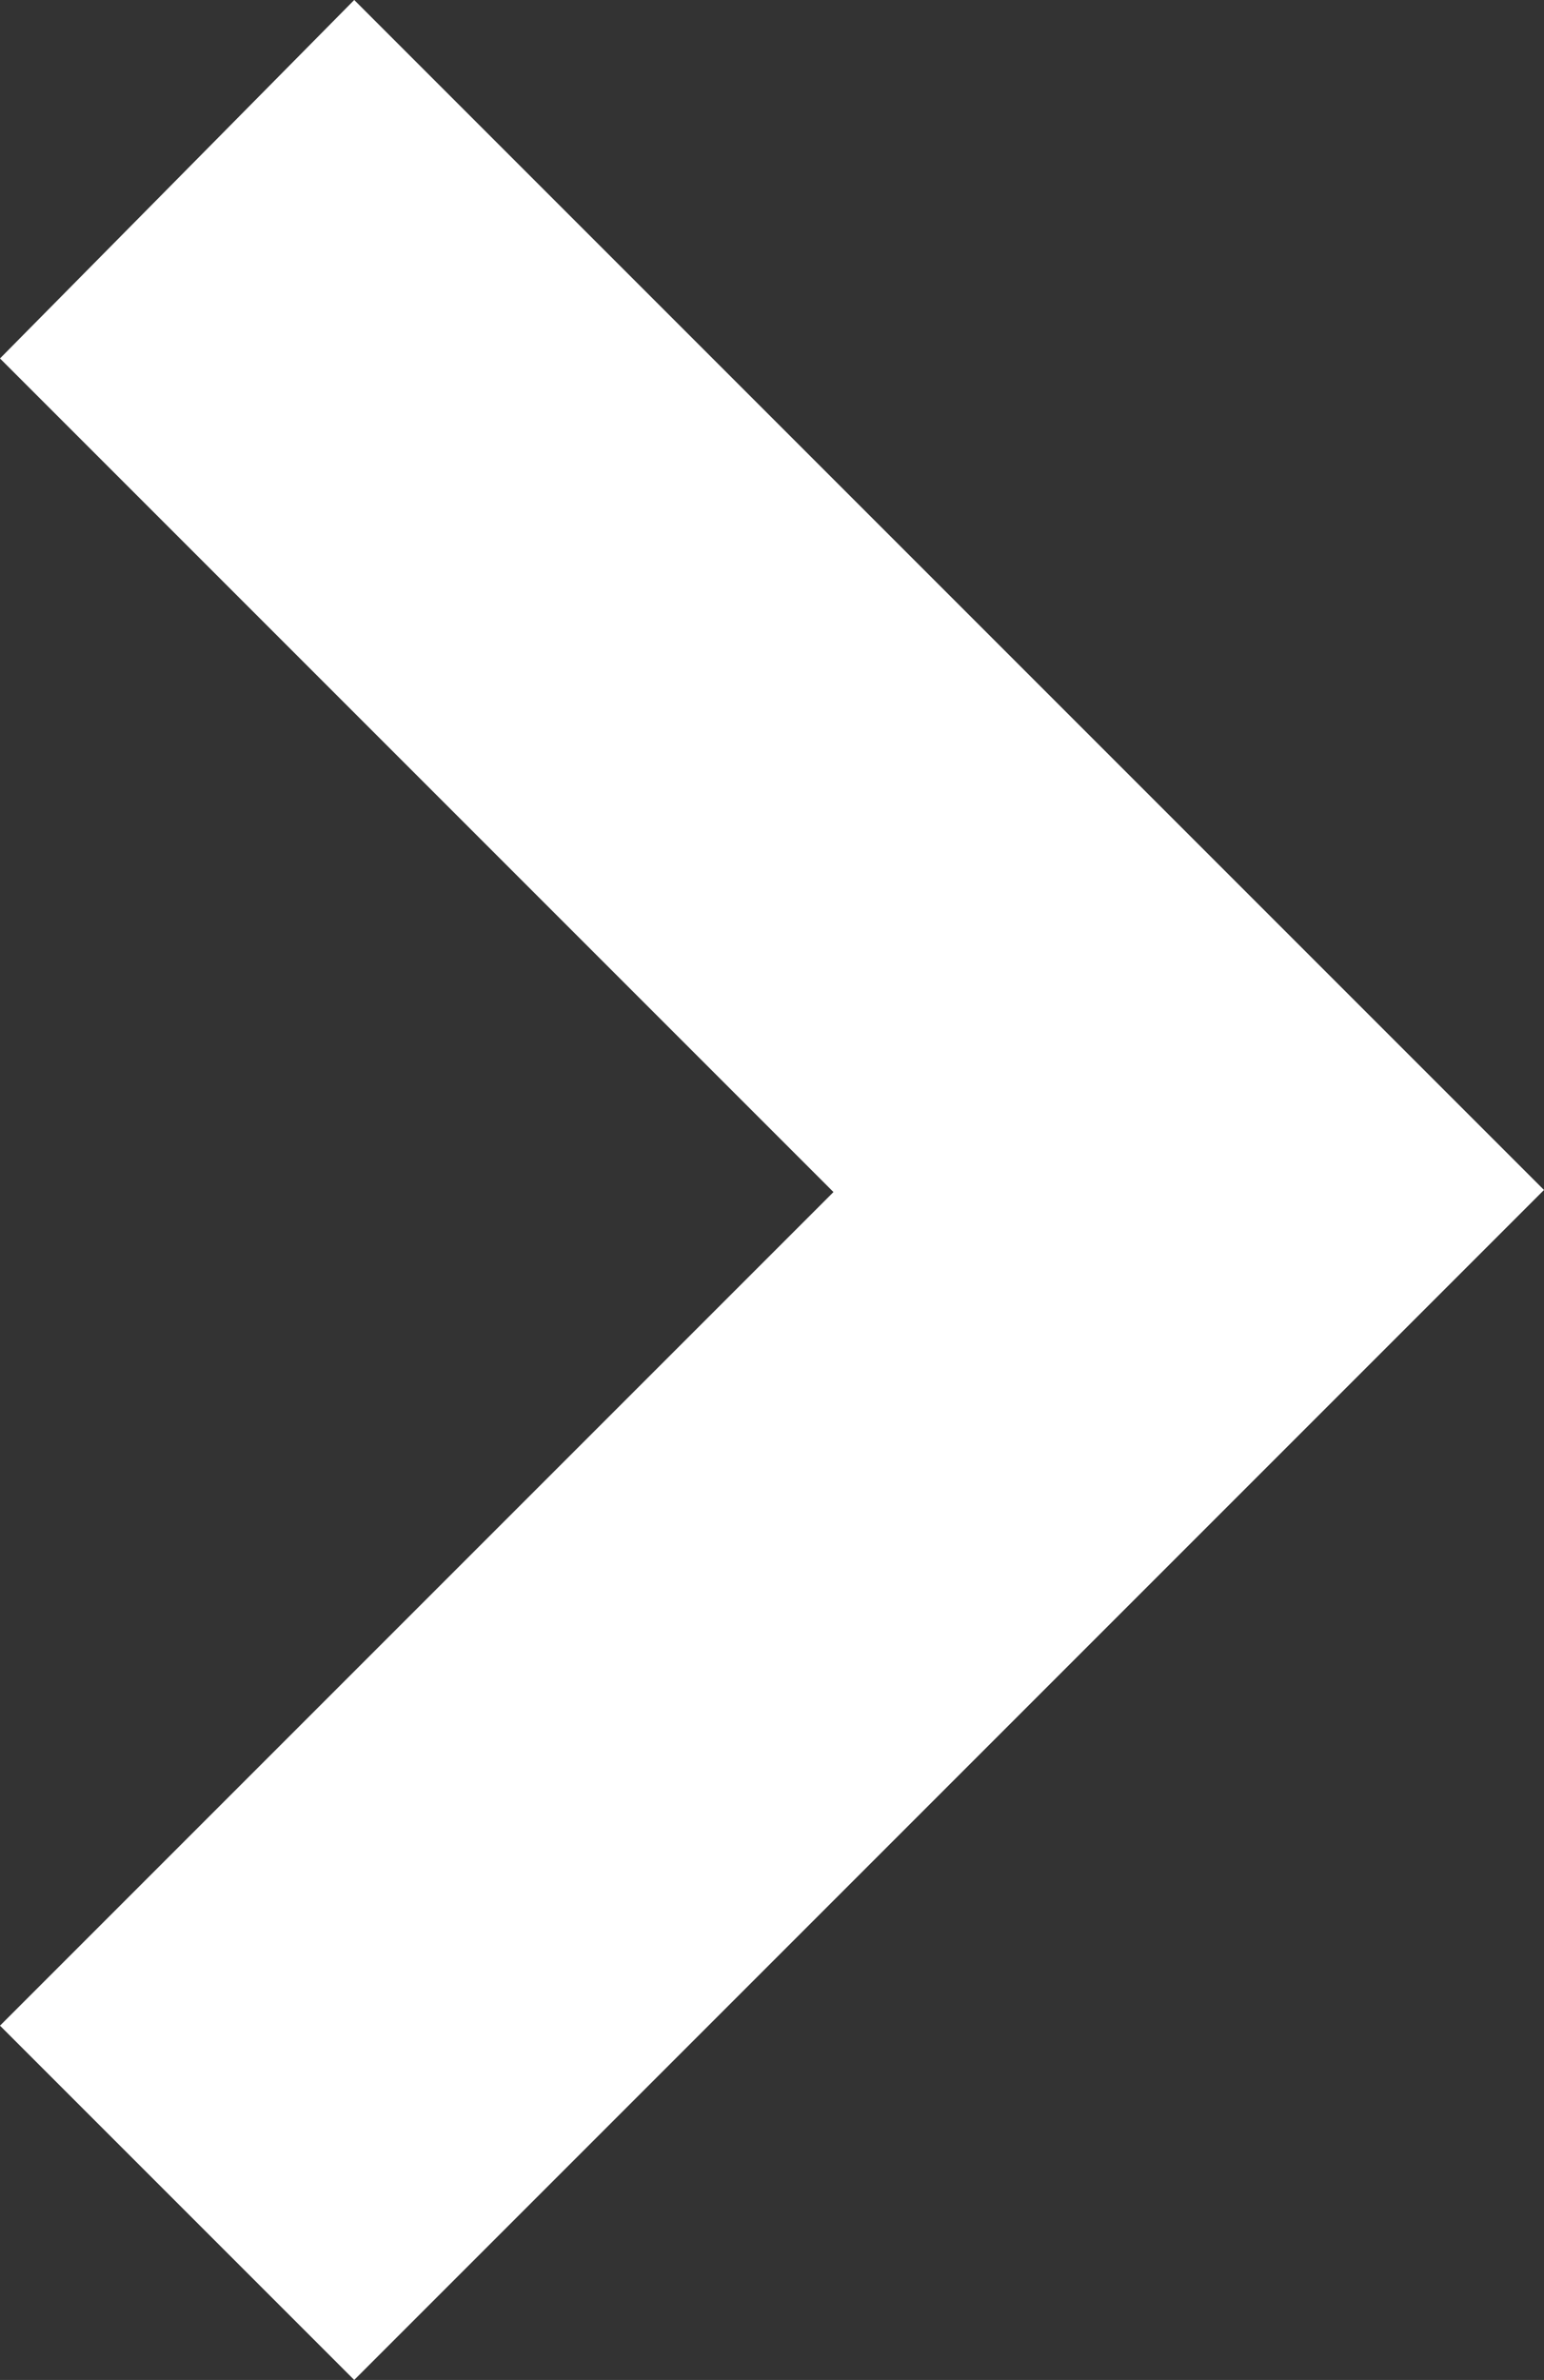 <svg id="レイヤー_1" data-name="レイヤー 1" xmlns="http://www.w3.org/2000/svg" viewBox="0 0 7.41 11.42"><rect x="0" y="0" width="7.41" height="11.42" fill="#333333" stroke="none"/><defs><style>.cls-1{fill:#fff;}</style></defs><title>allow_right</title><g id="_1" data-name=" 1"><path id="パス_36" data-name="パス 36" class="cls-1" d="M7.41,5.71,1.7,11.42,0,9.72l4-4-4-4L1.7,0Z"/></g></svg>